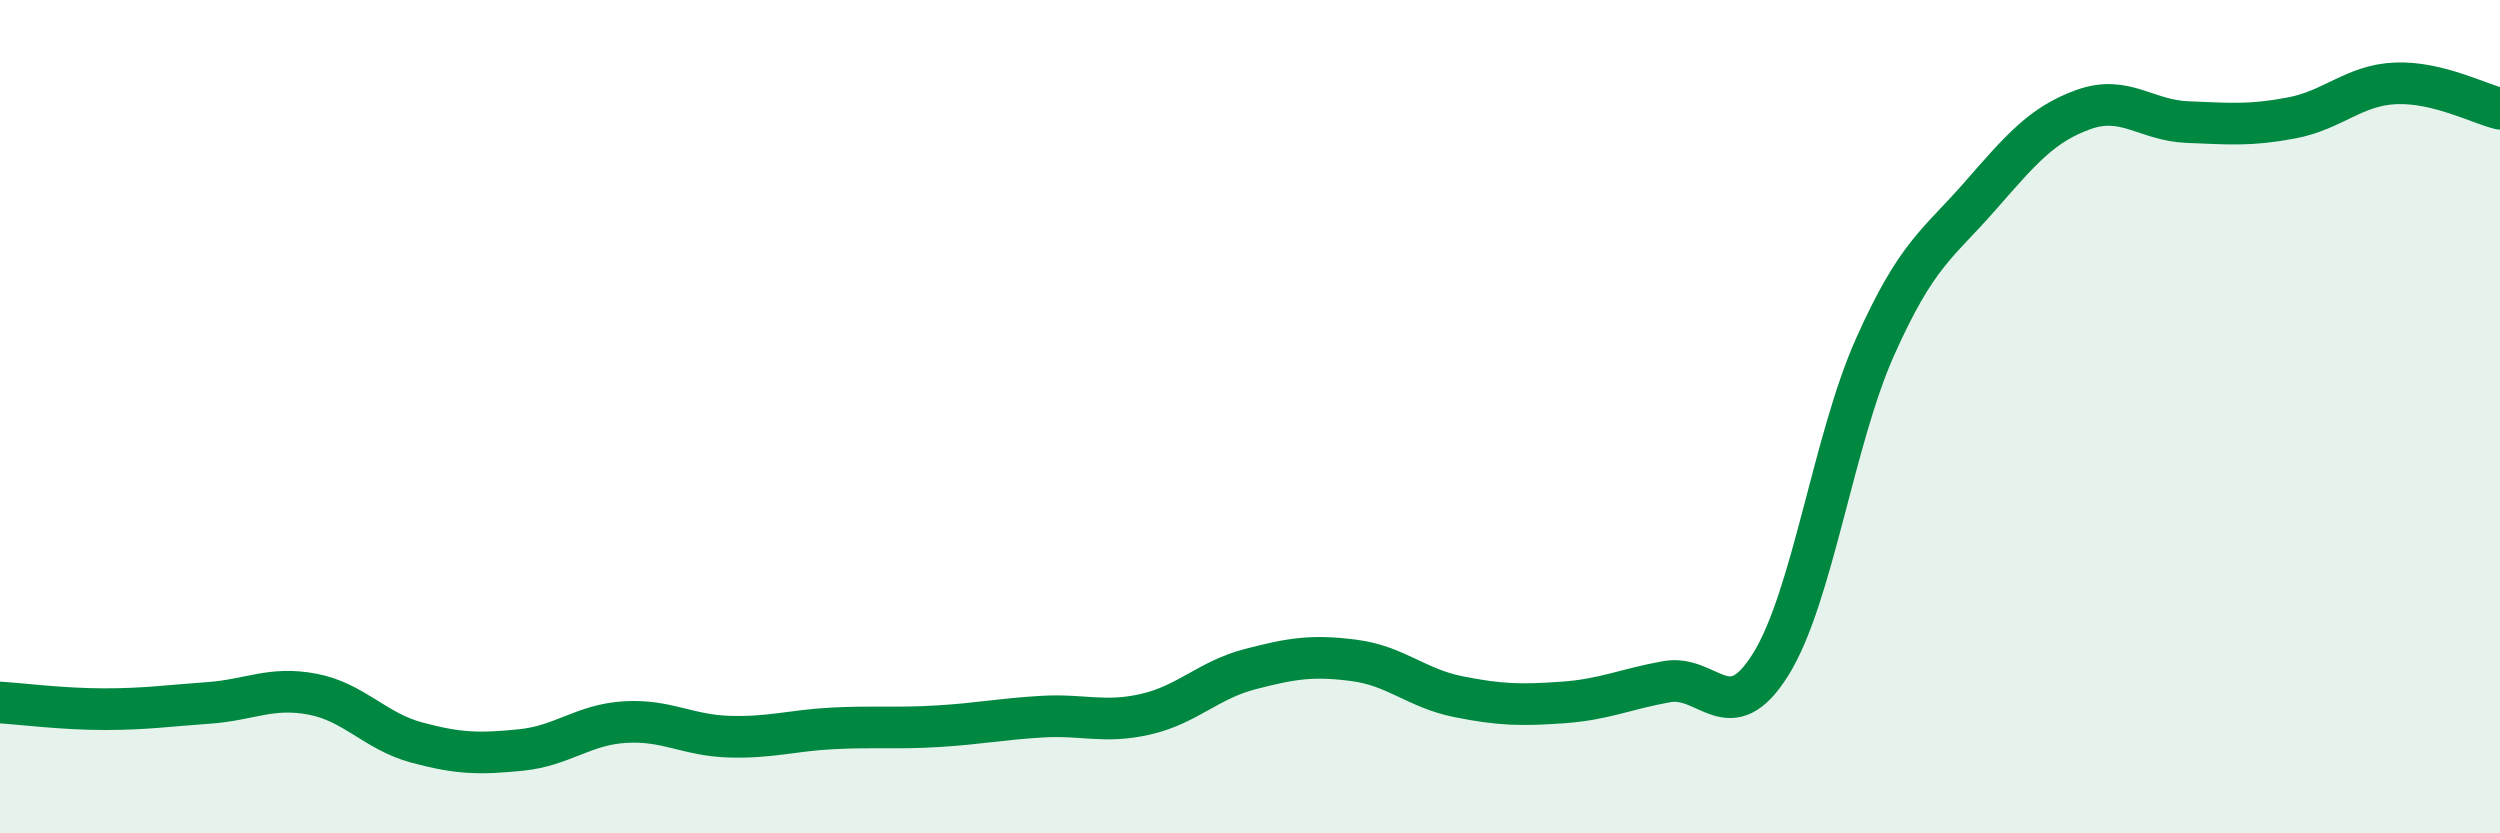 
    <svg width="60" height="20" viewBox="0 0 60 20" xmlns="http://www.w3.org/2000/svg">
      <path
        d="M 0,16.86 C 0.5,16.89 1.5,17.02 2.5,17.02 C 3.5,17.02 4,16.94 5,16.87 C 6,16.8 6.5,16.47 7.5,16.66 C 8.5,16.85 9,17.55 10,17.82 C 11,18.09 11.5,18.1 12.5,18 C 13.5,17.9 14,17.39 15,17.33 C 16,17.27 16.5,17.65 17.5,17.68 C 18.5,17.71 19,17.53 20,17.48 C 21,17.43 21.5,17.49 22.5,17.43 C 23.5,17.37 24,17.26 25,17.2 C 26,17.14 26.5,17.37 27.5,17.14 C 28.5,16.91 29,16.32 30,16.06 C 31,15.8 31.5,15.72 32.5,15.85 C 33.5,15.98 34,16.52 35,16.72 C 36,16.92 36.5,16.93 37.5,16.86 C 38.5,16.79 39,16.54 40,16.36 C 41,16.18 41.5,17.55 42.5,15.94 C 43.5,14.33 44,10.57 45,8.33 C 46,6.09 46.5,5.87 47.5,4.73 C 48.5,3.59 49,2.99 50,2.63 C 51,2.27 51.5,2.89 52.5,2.93 C 53.5,2.97 54,3.02 55,2.83 C 56,2.64 56.5,2.04 57.5,2 C 58.5,1.96 59.5,2.49 60,2.61L60 20L0 20Z"
        fill="#008740"
        opacity="0.1"
        stroke-linecap="round"
        stroke-linejoin="round"
      />
      <path
        d="M 0,16.86 C 0.5,16.89 1.5,17.02 2.5,17.02 C 3.5,17.02 4,16.94 5,16.87 C 6,16.8 6.5,16.47 7.5,16.66 C 8.5,16.85 9,17.55 10,17.82 C 11,18.09 11.5,18.1 12.5,18 C 13.5,17.9 14,17.39 15,17.33 C 16,17.27 16.5,17.65 17.5,17.68 C 18.5,17.71 19,17.53 20,17.48 C 21,17.43 21.5,17.49 22.5,17.43 C 23.5,17.37 24,17.26 25,17.2 C 26,17.14 26.5,17.37 27.5,17.14 C 28.5,16.91 29,16.32 30,16.06 C 31,15.8 31.5,15.72 32.5,15.85 C 33.5,15.98 34,16.52 35,16.72 C 36,16.92 36.5,16.93 37.5,16.86 C 38.5,16.79 39,16.54 40,16.36 C 41,16.18 41.5,17.55 42.5,15.94 C 43.5,14.33 44,10.57 45,8.33 C 46,6.09 46.5,5.87 47.5,4.73 C 48.5,3.59 49,2.99 50,2.63 C 51,2.27 51.5,2.89 52.5,2.93 C 53.5,2.97 54,3.02 55,2.83 C 56,2.64 56.5,2.04 57.5,2 C 58.5,1.96 59.5,2.49 60,2.61"
        stroke="#008740"
        stroke-width="1"
        fill="none"
        stroke-linecap="round"
        stroke-linejoin="round"
      />
    </svg>
  